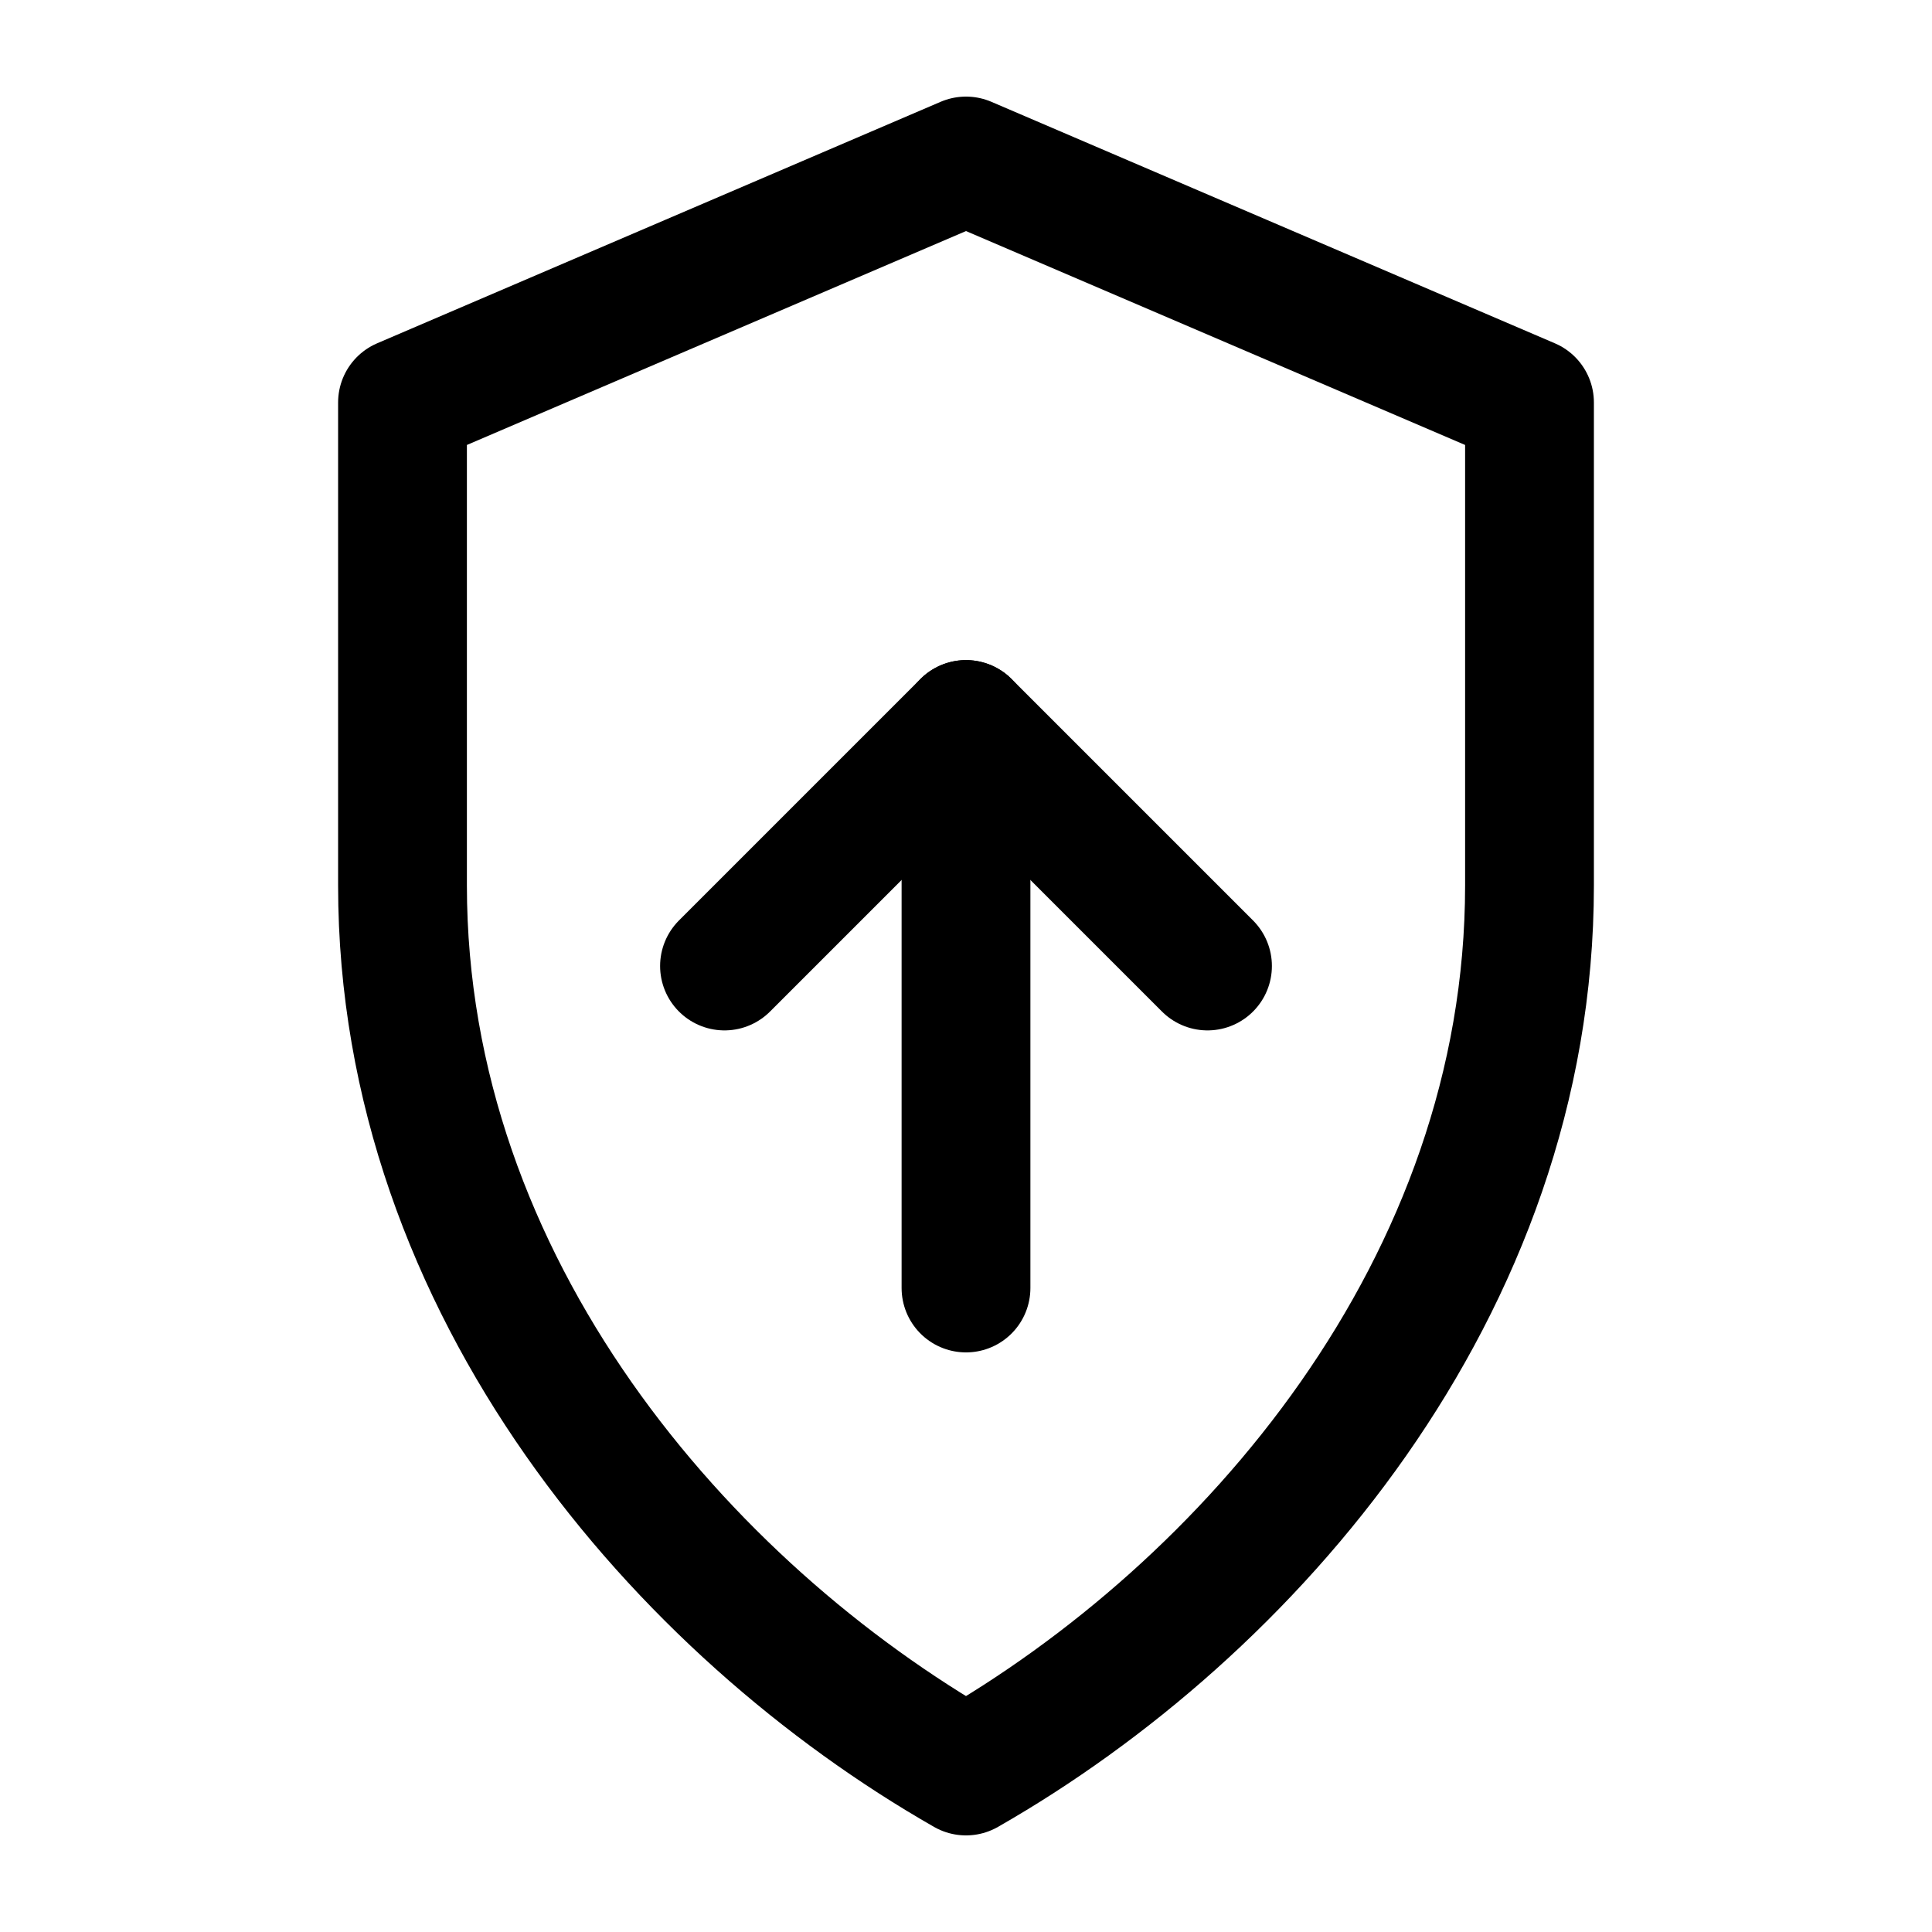 <svg width="48" height="48" viewBox="0 0 24 24" fill="none" role="img" aria-labelledby="title" xmlns="http://www.w3.org/2000/svg">
  <title id="title">Firms skin up to 95%</title>
  <g stroke="currentColor" stroke-width="1.6" stroke-linecap="round" stroke-linejoin="round">
    <!-- Bouclier (symbole de protection / fermeté) -->
    <path d="M12 2l7 3v6c0 5-3.5 9-7 11-3.5-2-7-6-7-11V5l7-3z"></path>
    <!-- Flèche ascendante à l’intérieur -->
    <path d="M12 16V9"></path>
    <path d="M9 12l3-3 3 3"></path>
  </g>
</svg>
